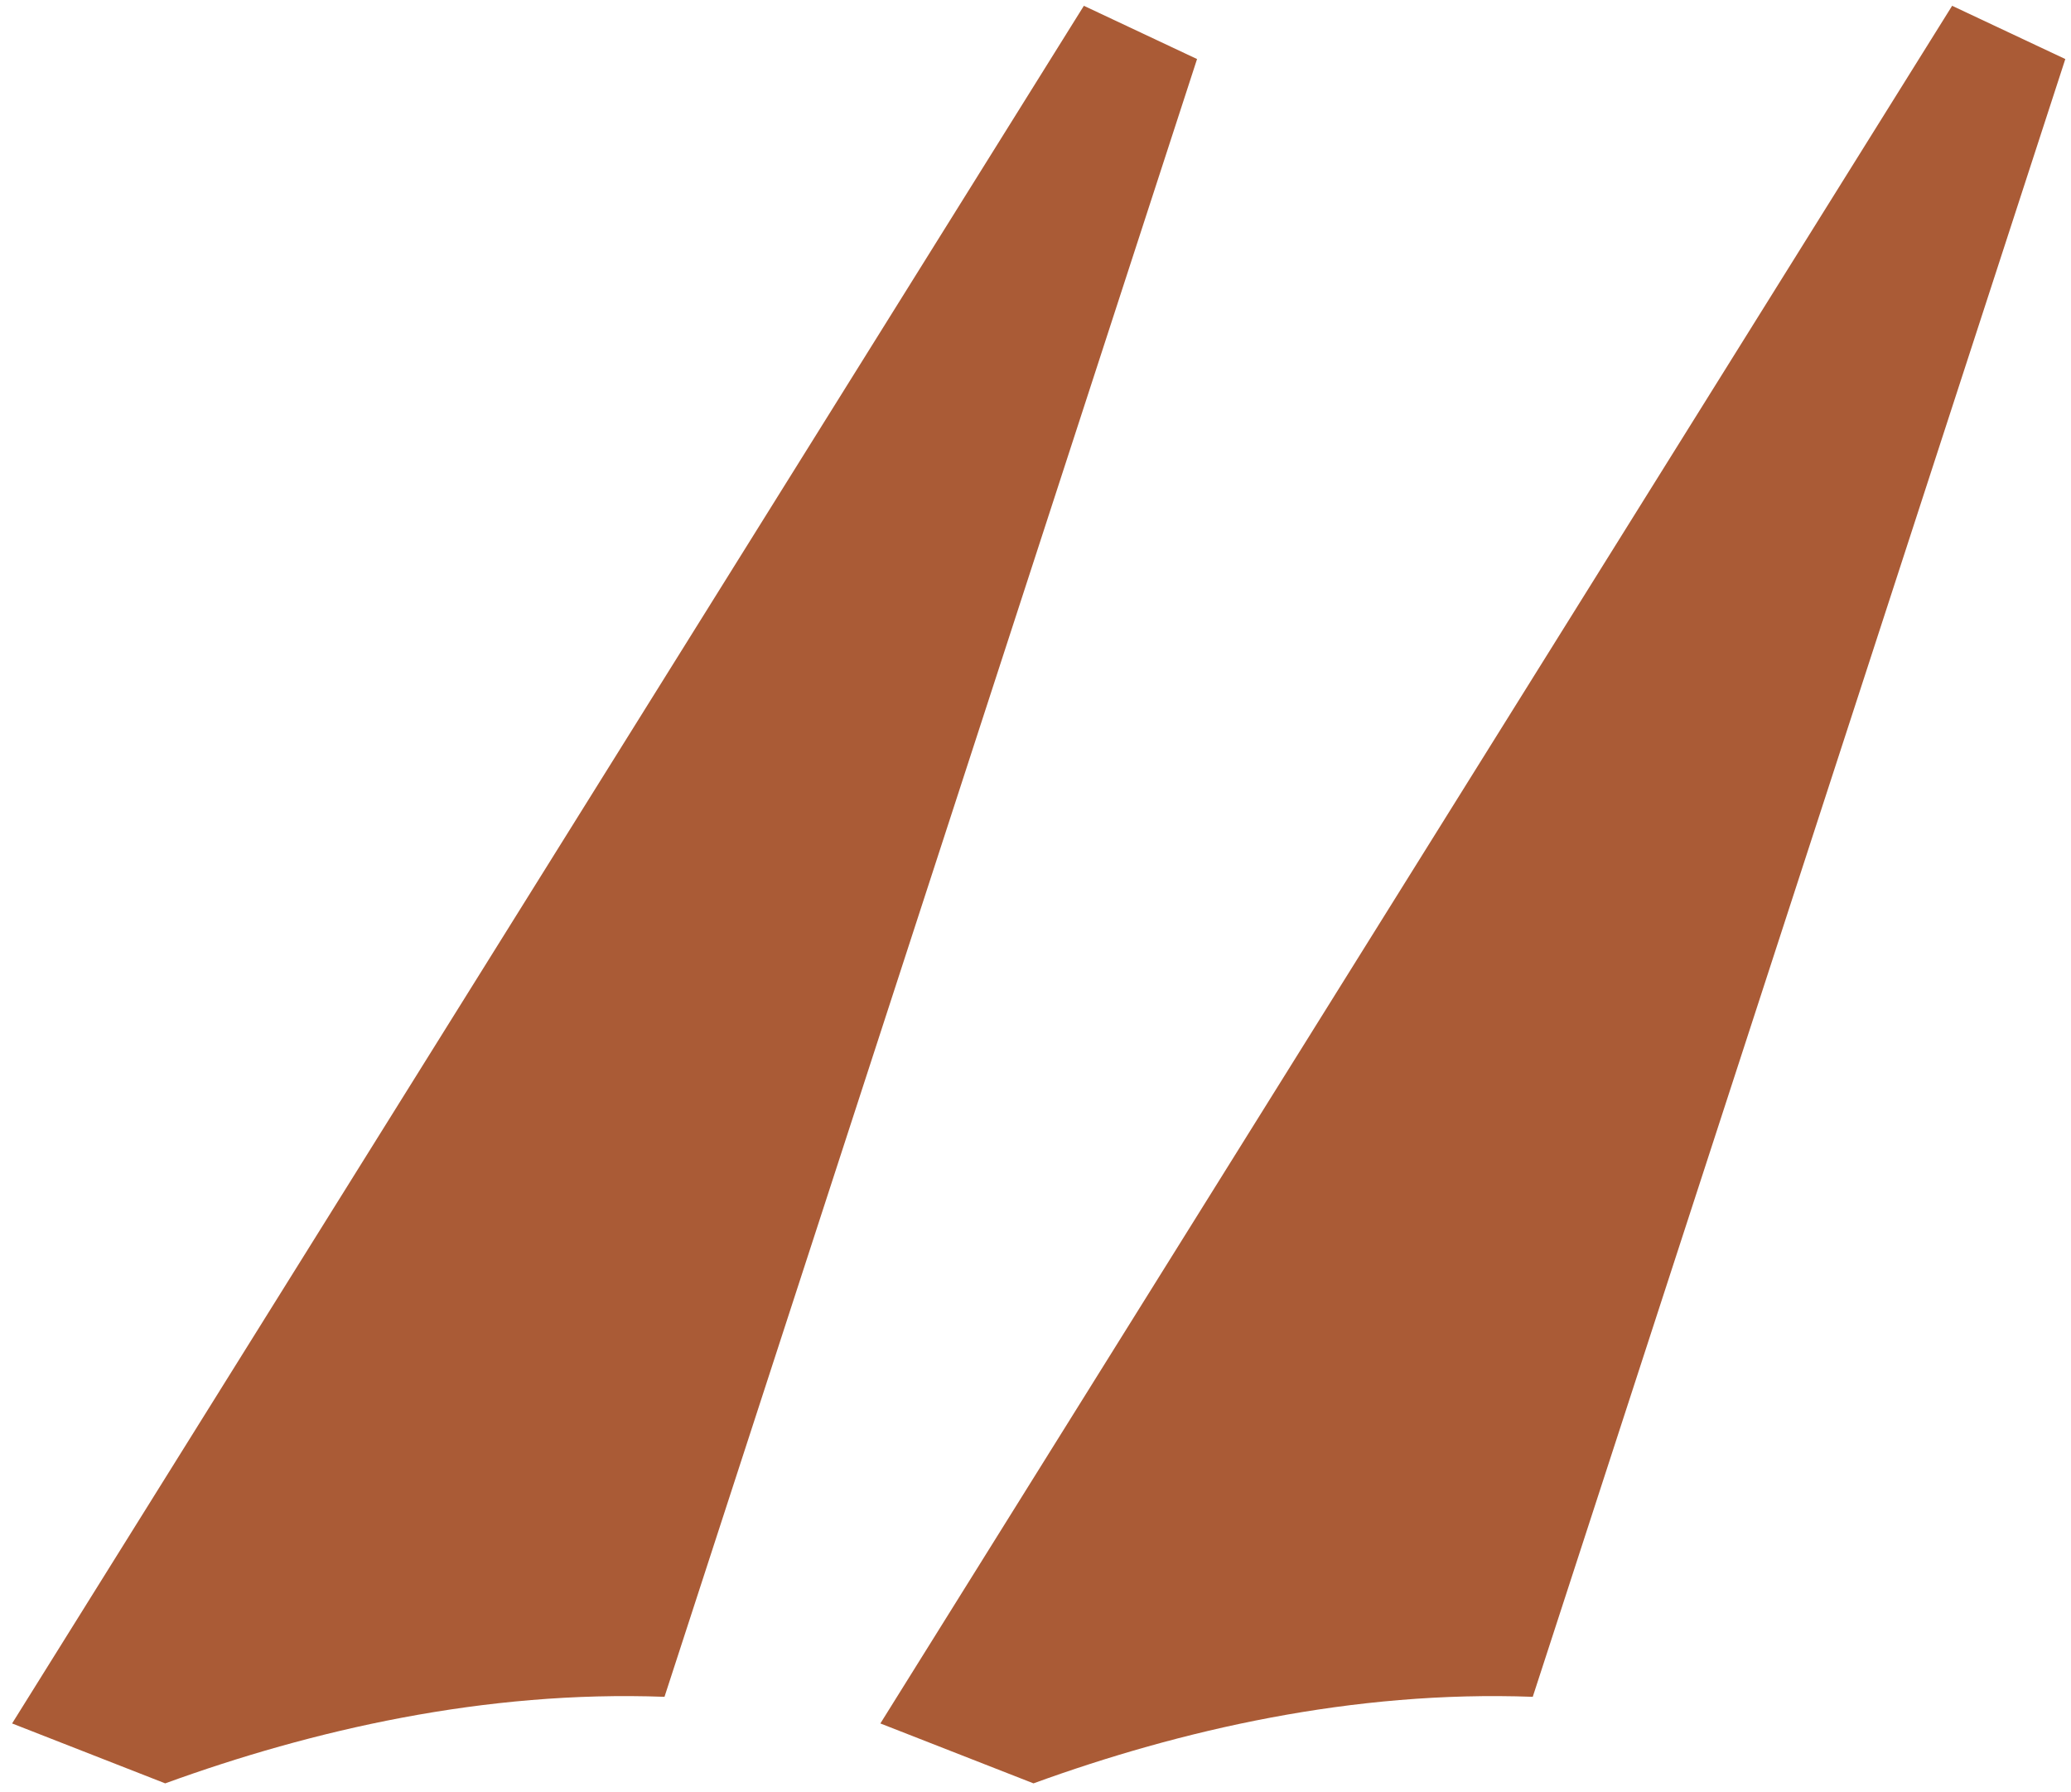 <svg width="126" height="109" viewBox="0 0 126 109" fill="none" xmlns="http://www.w3.org/2000/svg">
<path d="M65.943 0.352L72.829 3.592L40.428 103.225C29.492 102.82 18.962 105.25 10.052 108.49L0.736 104.845L65.943 0.352ZM118.768 0.352L125.654 3.592L93.253 103.225C82.317 102.82 71.787 105.25 62.877 108.49L53.562 104.845L118.768 0.352Z" fill="#AA5B36"/>
</svg>
